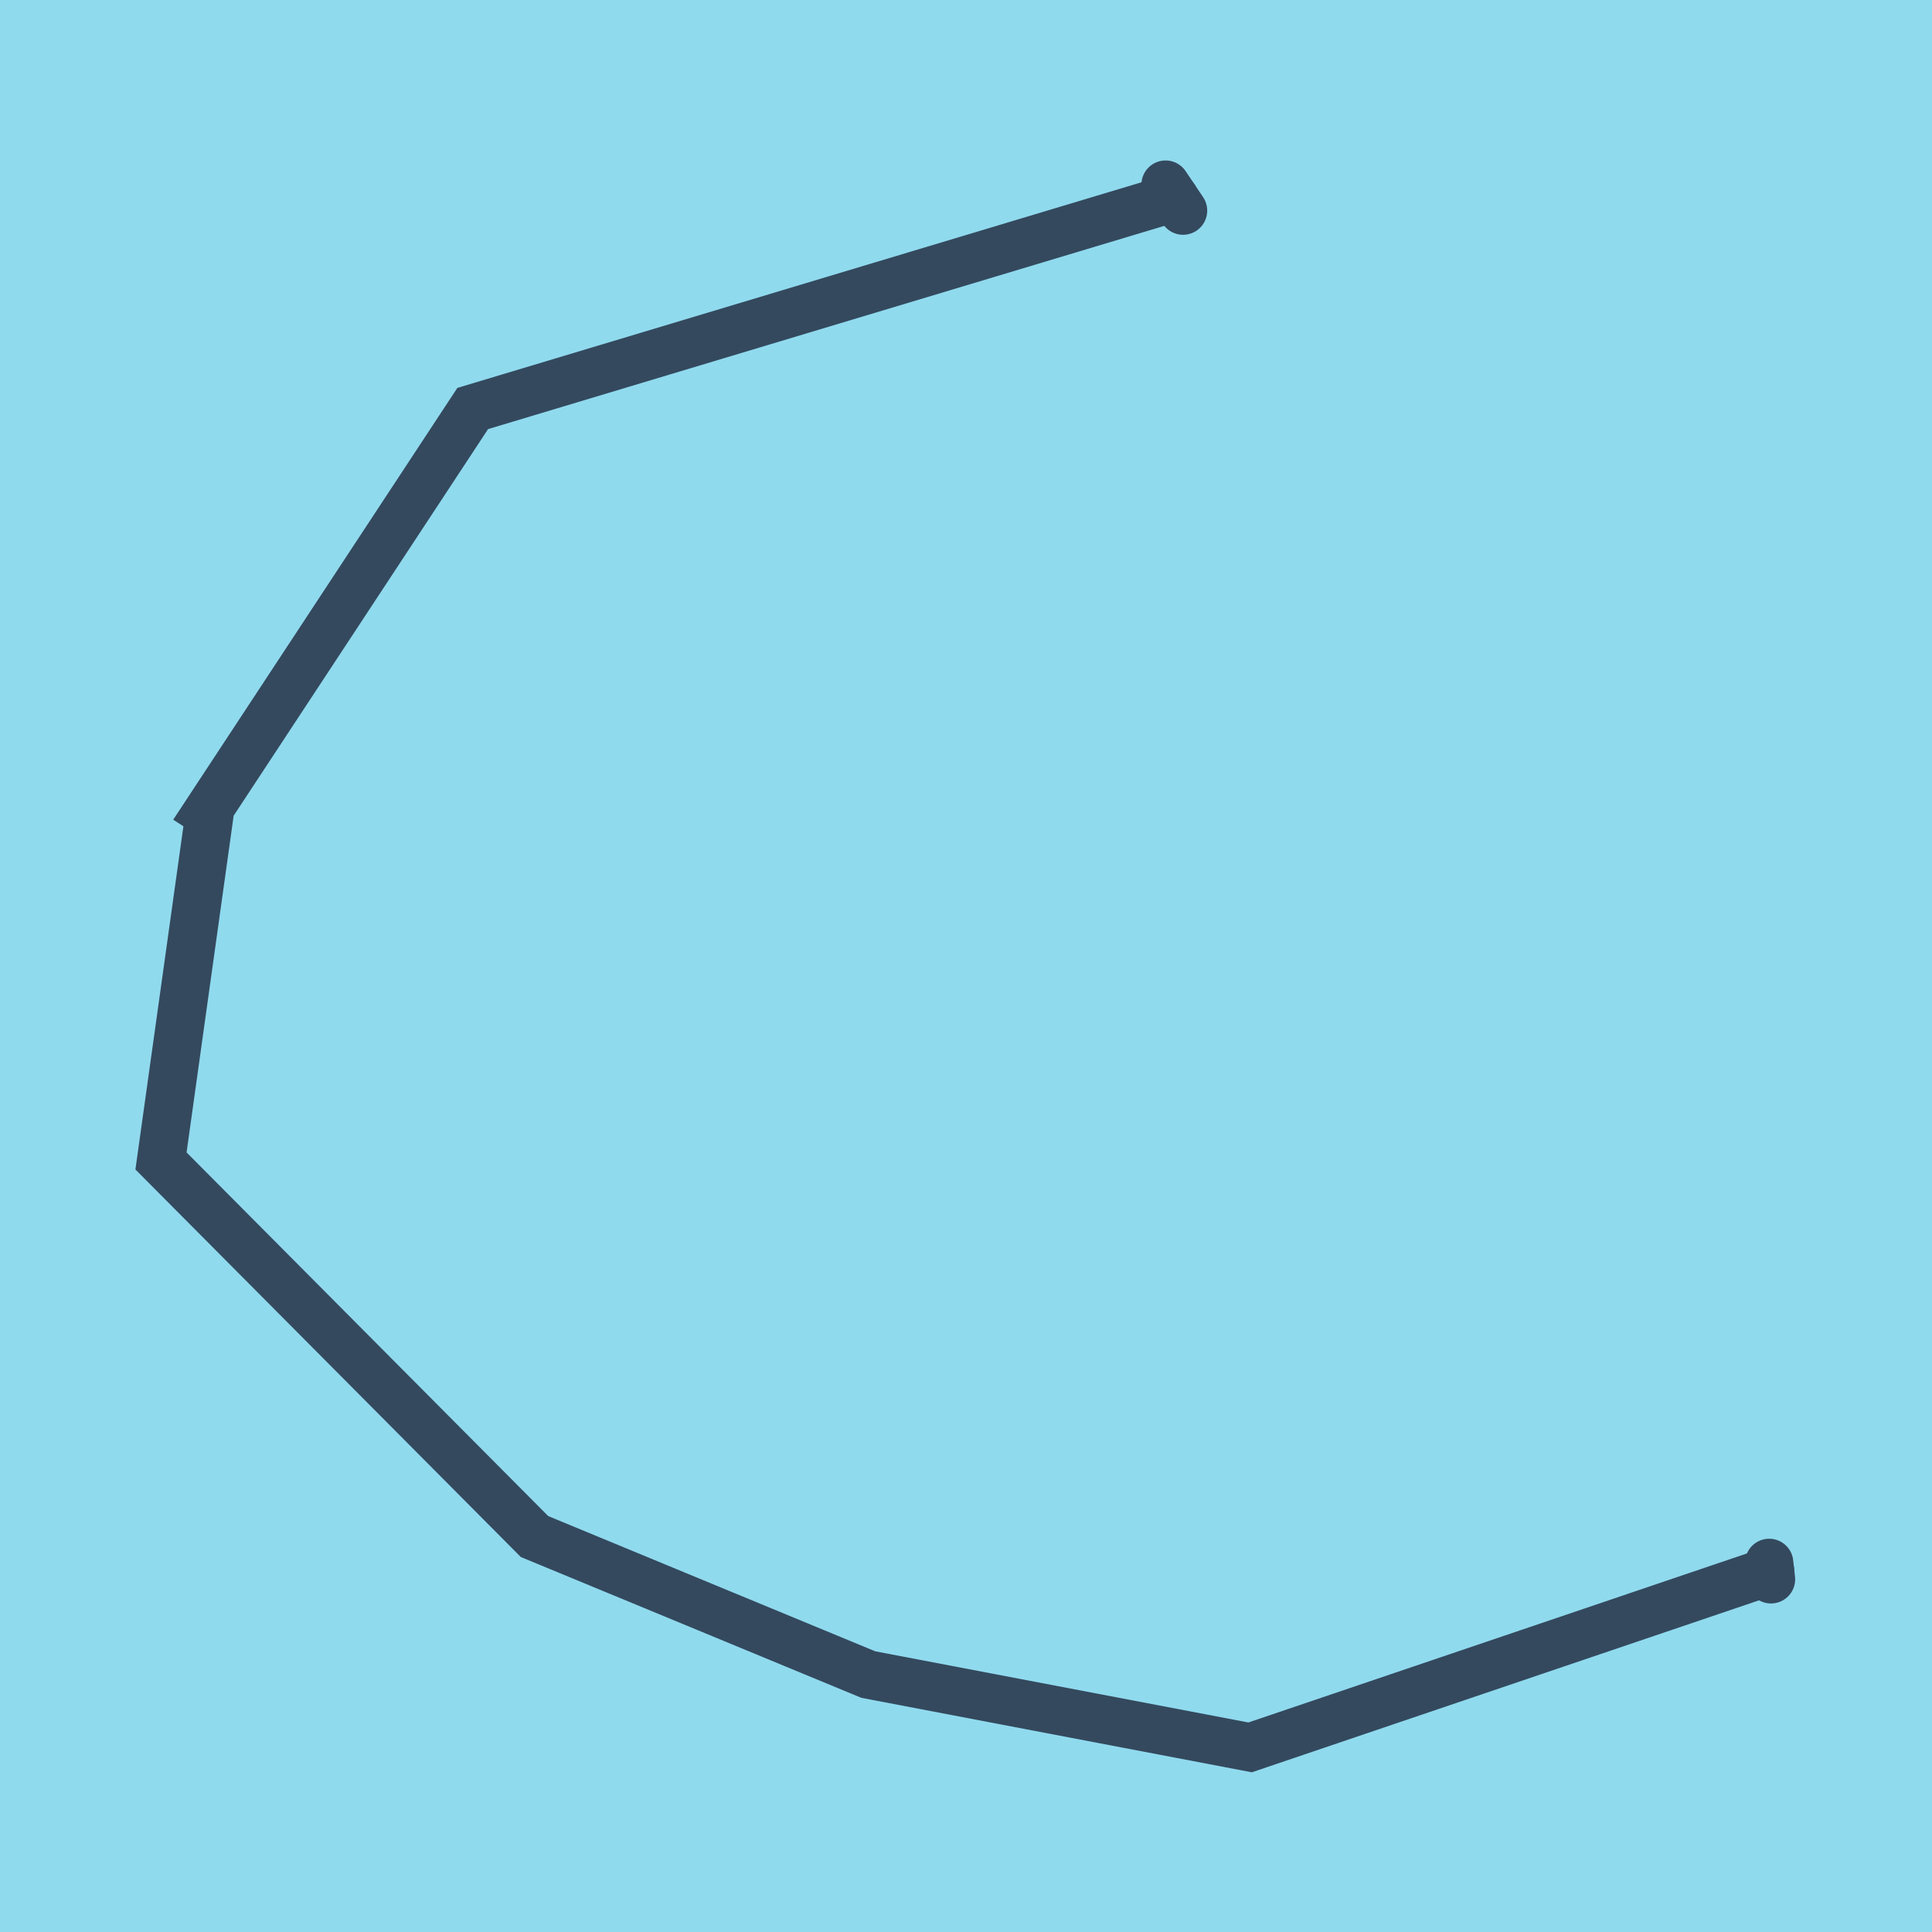 <?xml version="1.0" encoding="utf-8"?>
<!DOCTYPE svg PUBLIC "-//W3C//DTD SVG 1.1//EN" "http://www.w3.org/Graphics/SVG/1.1/DTD/svg11.dtd">
<svg xmlns="http://www.w3.org/2000/svg" xmlns:xlink="http://www.w3.org/1999/xlink" viewBox="-10 -10 120 120" preserveAspectRatio="xMidYMid meet">
	<path style="fill:#90daee" d="M-10-10h120v120H-10z"/>
			<polyline stroke-linecap="round" points="63.482,3.083 62.396,1.467 " style="fill:none;stroke:#34495e;stroke-width: 3px"/>
			<polyline stroke-linecap="round" points="100,88.094 99.887,87.073 " style="fill:none;stroke:#34495e;stroke-width: 3px"/>
			<polyline stroke-linecap="round" points="62.939,2.275 19.361,15.373 2.844,40.472 3.01,40.579 0,62.109 23.199,85.437 43.933,94.011 67.647,98.533 99.943,87.583 " style="fill:none;stroke:#34495e;stroke-width: 3px"/>
	</svg>
